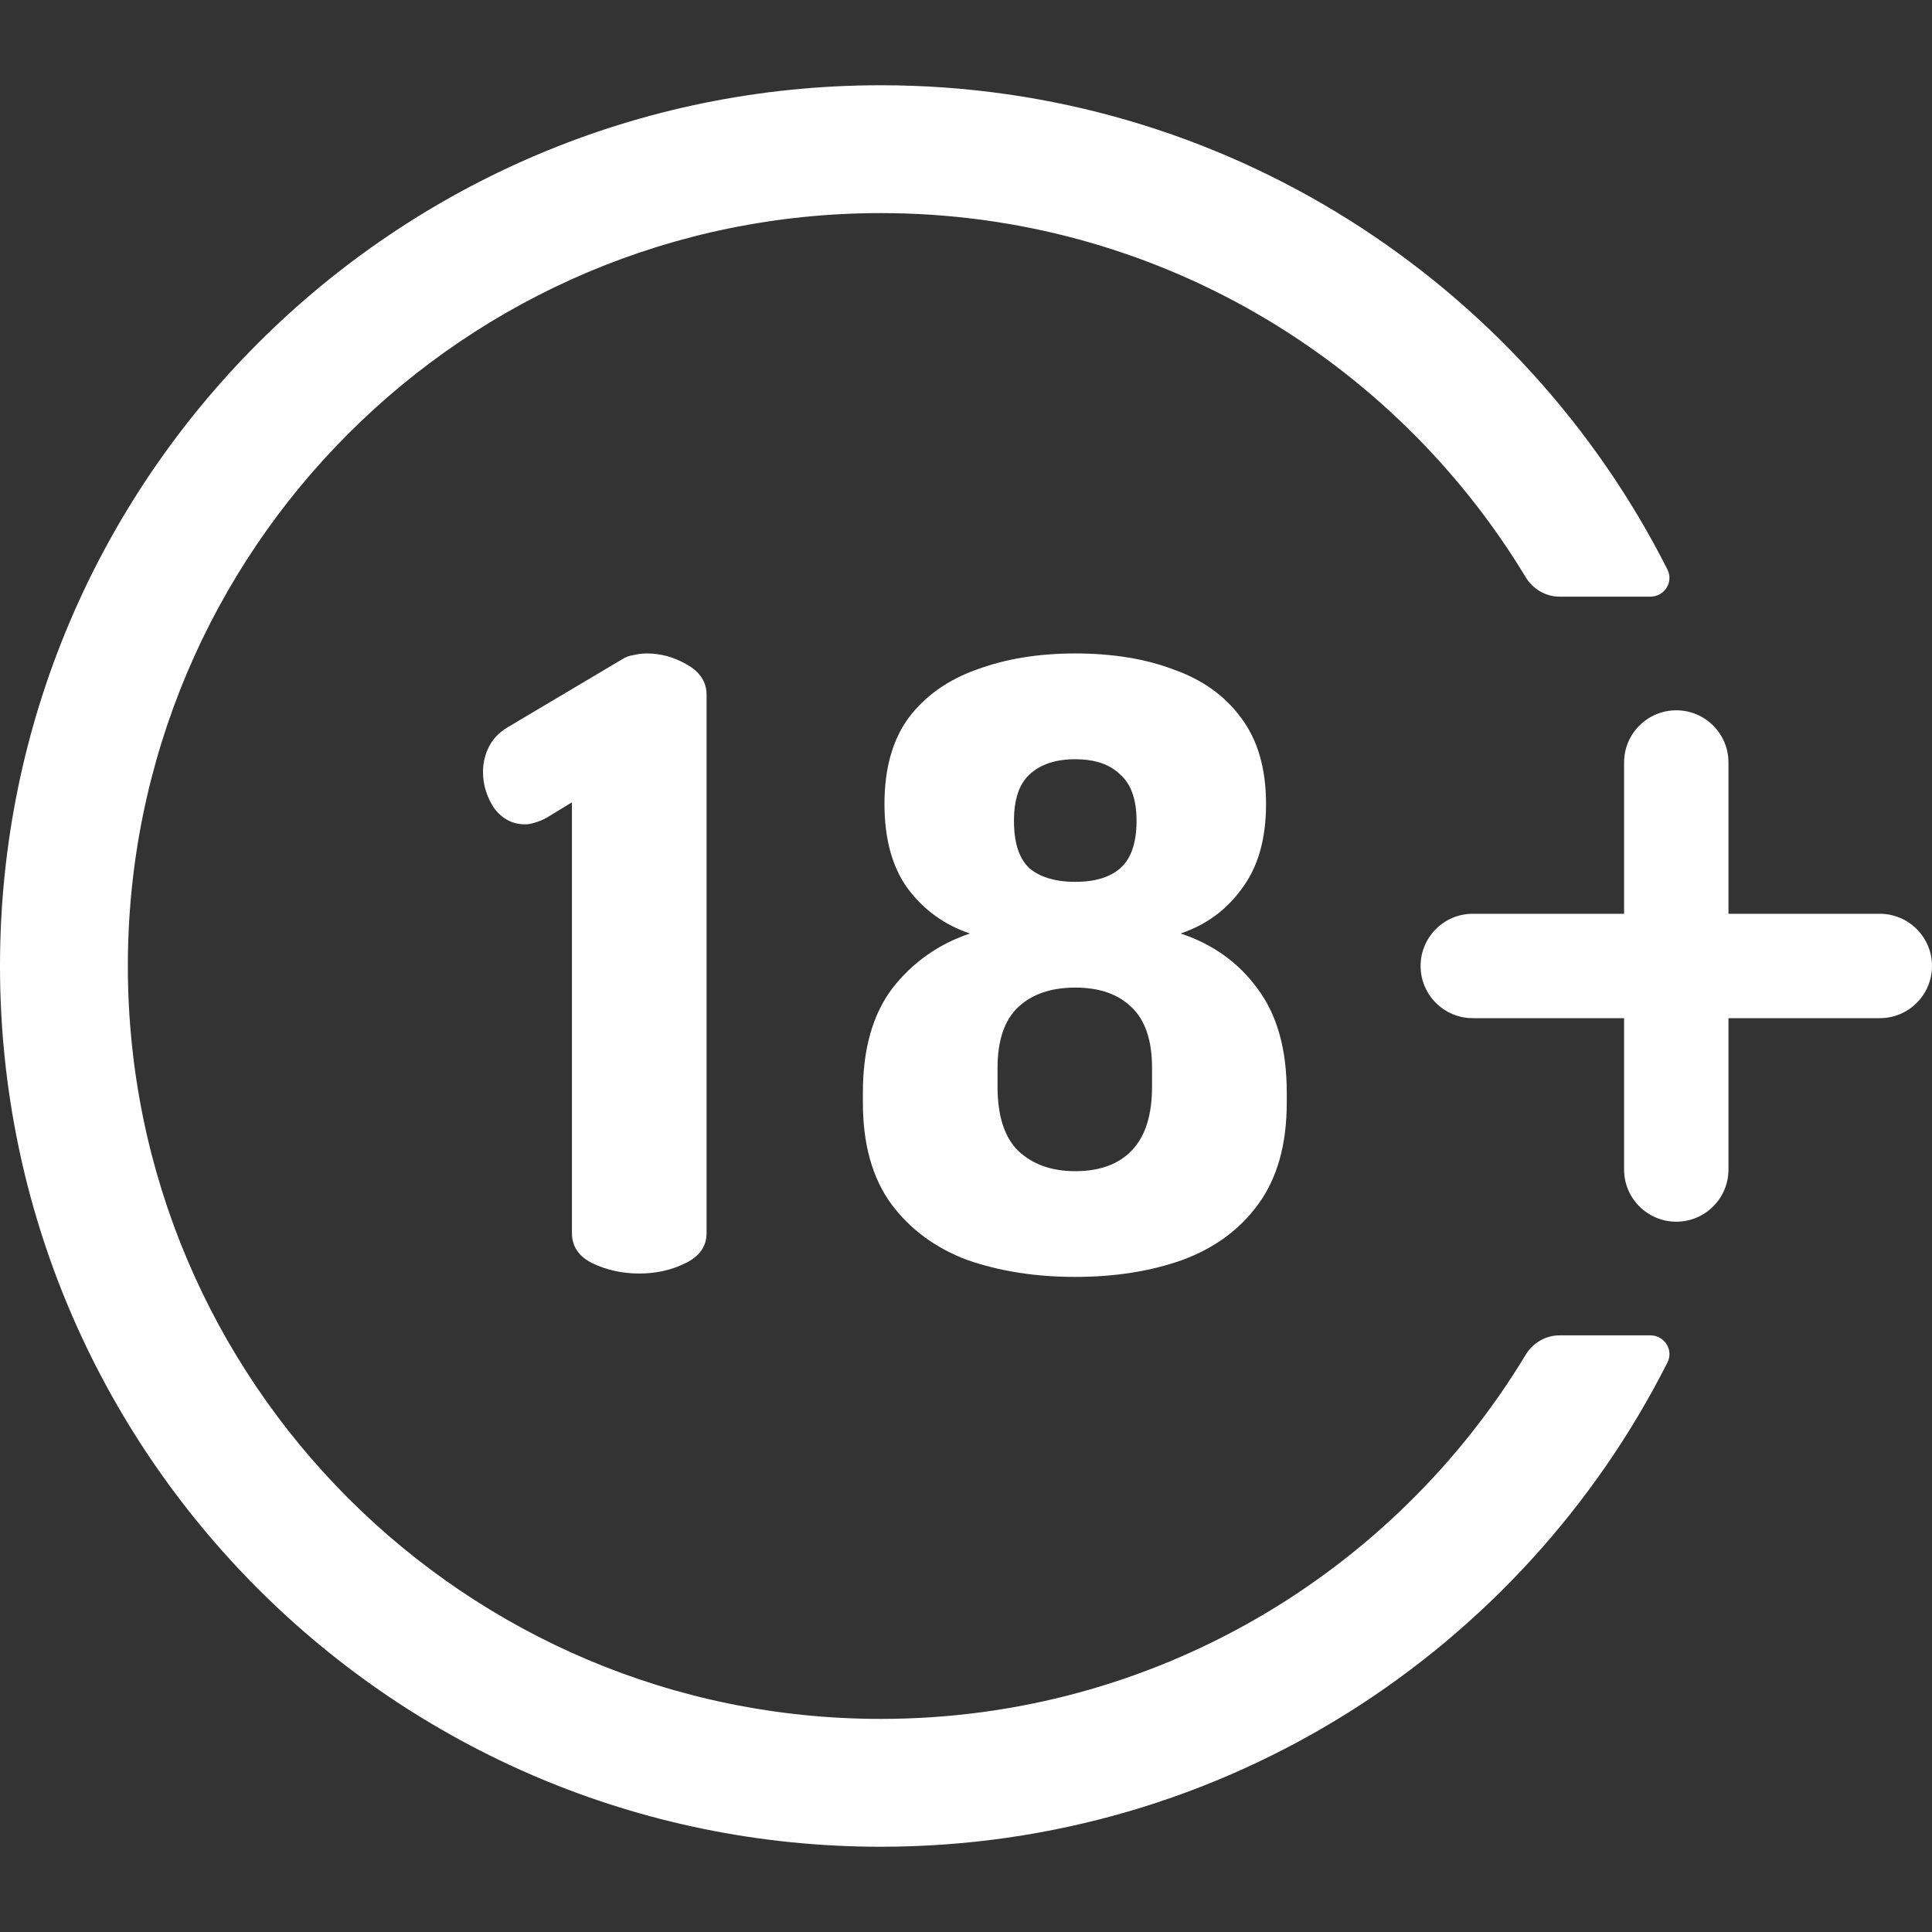 <svg width="40" height="40" viewBox="0 0 40 40" fill="none" xmlns="http://www.w3.org/2000/svg">
<rect x="0" y="0" width="40" height="40" fill="#333333" stroke="none"/>
<path d="M32.289 27.647C32.001 27.647 31.736 27.803 31.587 28.05C28.857 32.568 23.899 35.588 18.235 35.588C9.626 35.588 2.647 28.609 2.647 20C2.647 11.391 9.626 4.412 18.235 4.412C23.899 4.412 28.857 7.432 31.587 11.949C31.736 12.196 32.001 12.353 32.289 12.353H34.169C34.461 12.353 34.654 12.05 34.522 11.79C31.518 5.843 25.353 1.765 18.235 1.765C8.164 1.765 0 9.929 0 20C0 30.071 8.164 38.235 18.235 38.235C25.353 38.235 31.518 34.157 34.522 28.21C34.654 27.95 34.461 27.647 34.169 27.647H32.289Z" fill="#fff"></path>
<path d="M12.27 26.157C12.568 26.297 12.889 26.367 13.235 26.367C13.581 26.367 13.896 26.297 14.182 26.157C14.48 26.017 14.629 25.806 14.629 25.526V14.387C14.629 14.119 14.492 13.909 14.218 13.757C13.956 13.605 13.682 13.529 13.396 13.529C13.3 13.529 13.205 13.541 13.11 13.564C13.026 13.576 12.949 13.605 12.877 13.652L10.518 15.053C10.34 15.158 10.209 15.292 10.125 15.456C10.042 15.619 10 15.794 10 15.981C10 16.25 10.077 16.501 10.232 16.734C10.399 16.956 10.614 17.067 10.876 17.067C10.935 17.067 11.001 17.055 11.072 17.032C11.156 17.009 11.239 16.974 11.323 16.927L11.841 16.612V25.526C11.841 25.806 11.984 26.017 12.27 26.157Z" fill="#fff"></path>
<path d="M35.786 15.786C35.786 15.19 35.303 14.706 34.706 14.706C34.109 14.706 33.625 15.19 33.625 15.786V18.919H30.492C29.895 18.919 29.412 19.403 29.412 20C29.412 20.596 29.895 21.08 30.492 21.08H33.625V24.214C33.625 24.81 34.109 25.294 34.706 25.294C35.303 25.294 35.786 24.81 35.786 24.214V21.08H38.92C39.516 21.08 40 20.596 40 20C40 19.403 39.516 18.919 38.92 18.919H35.786V15.786Z" fill="#fff"></path>
<path fill-rule="evenodd" clip-rule="evenodd" d="M22.262 26.437C21.44 26.437 20.695 26.32 20.028 26.087C19.372 25.842 18.848 25.456 18.455 24.931C18.062 24.394 17.865 23.693 17.865 22.829V22.619C17.865 21.72 18.068 21.002 18.473 20.465C18.89 19.928 19.426 19.548 20.081 19.327C19.557 19.151 19.128 18.842 18.795 18.398C18.473 17.955 18.312 17.371 18.312 16.647C18.312 15.911 18.479 15.316 18.813 14.86C19.158 14.405 19.629 14.072 20.224 13.862C20.82 13.64 21.499 13.529 22.262 13.529C23.036 13.529 23.716 13.64 24.299 13.862C24.895 14.072 25.36 14.405 25.694 14.86C26.039 15.316 26.212 15.911 26.212 16.647C26.212 17.371 26.045 17.955 25.711 18.398C25.39 18.842 24.967 19.151 24.442 19.327C25.11 19.548 25.64 19.928 26.033 20.465C26.438 21.002 26.641 21.72 26.641 22.619V22.829C26.641 23.693 26.444 24.394 26.051 24.931C25.67 25.456 25.145 25.842 24.478 26.087C23.823 26.32 23.084 26.437 22.262 26.437ZM22.262 24.248C22.505 24.248 22.722 24.215 22.911 24.149C23.121 24.076 23.298 23.963 23.441 23.81C23.716 23.518 23.852 23.08 23.852 22.497V22.111C23.852 21.539 23.71 21.119 23.424 20.85C23.149 20.582 22.762 20.447 22.262 20.447C21.762 20.447 21.368 20.582 21.082 20.85C20.796 21.119 20.653 21.539 20.653 22.111V22.497C20.653 23.104 20.796 23.547 21.082 23.828C21.38 24.108 21.773 24.248 22.262 24.248ZM22.262 18.258C22.667 18.258 22.977 18.165 23.191 17.978C23.257 17.92 23.314 17.851 23.361 17.771C23.474 17.578 23.531 17.32 23.531 16.997C23.531 16.553 23.418 16.232 23.191 16.034C23.069 15.914 22.916 15.829 22.732 15.777C22.593 15.738 22.436 15.719 22.262 15.719C21.857 15.719 21.541 15.824 21.315 16.034C21.1 16.232 20.993 16.553 20.993 16.997C20.993 17.272 21.032 17.5 21.11 17.682C21.162 17.801 21.23 17.899 21.315 17.978C21.334 17.994 21.355 18.01 21.376 18.025C21.411 18.049 21.448 18.072 21.486 18.093C21.534 18.118 21.584 18.141 21.637 18.16C21.814 18.225 22.023 18.258 22.262 18.258Z" fill="#fff"></path>
</svg>